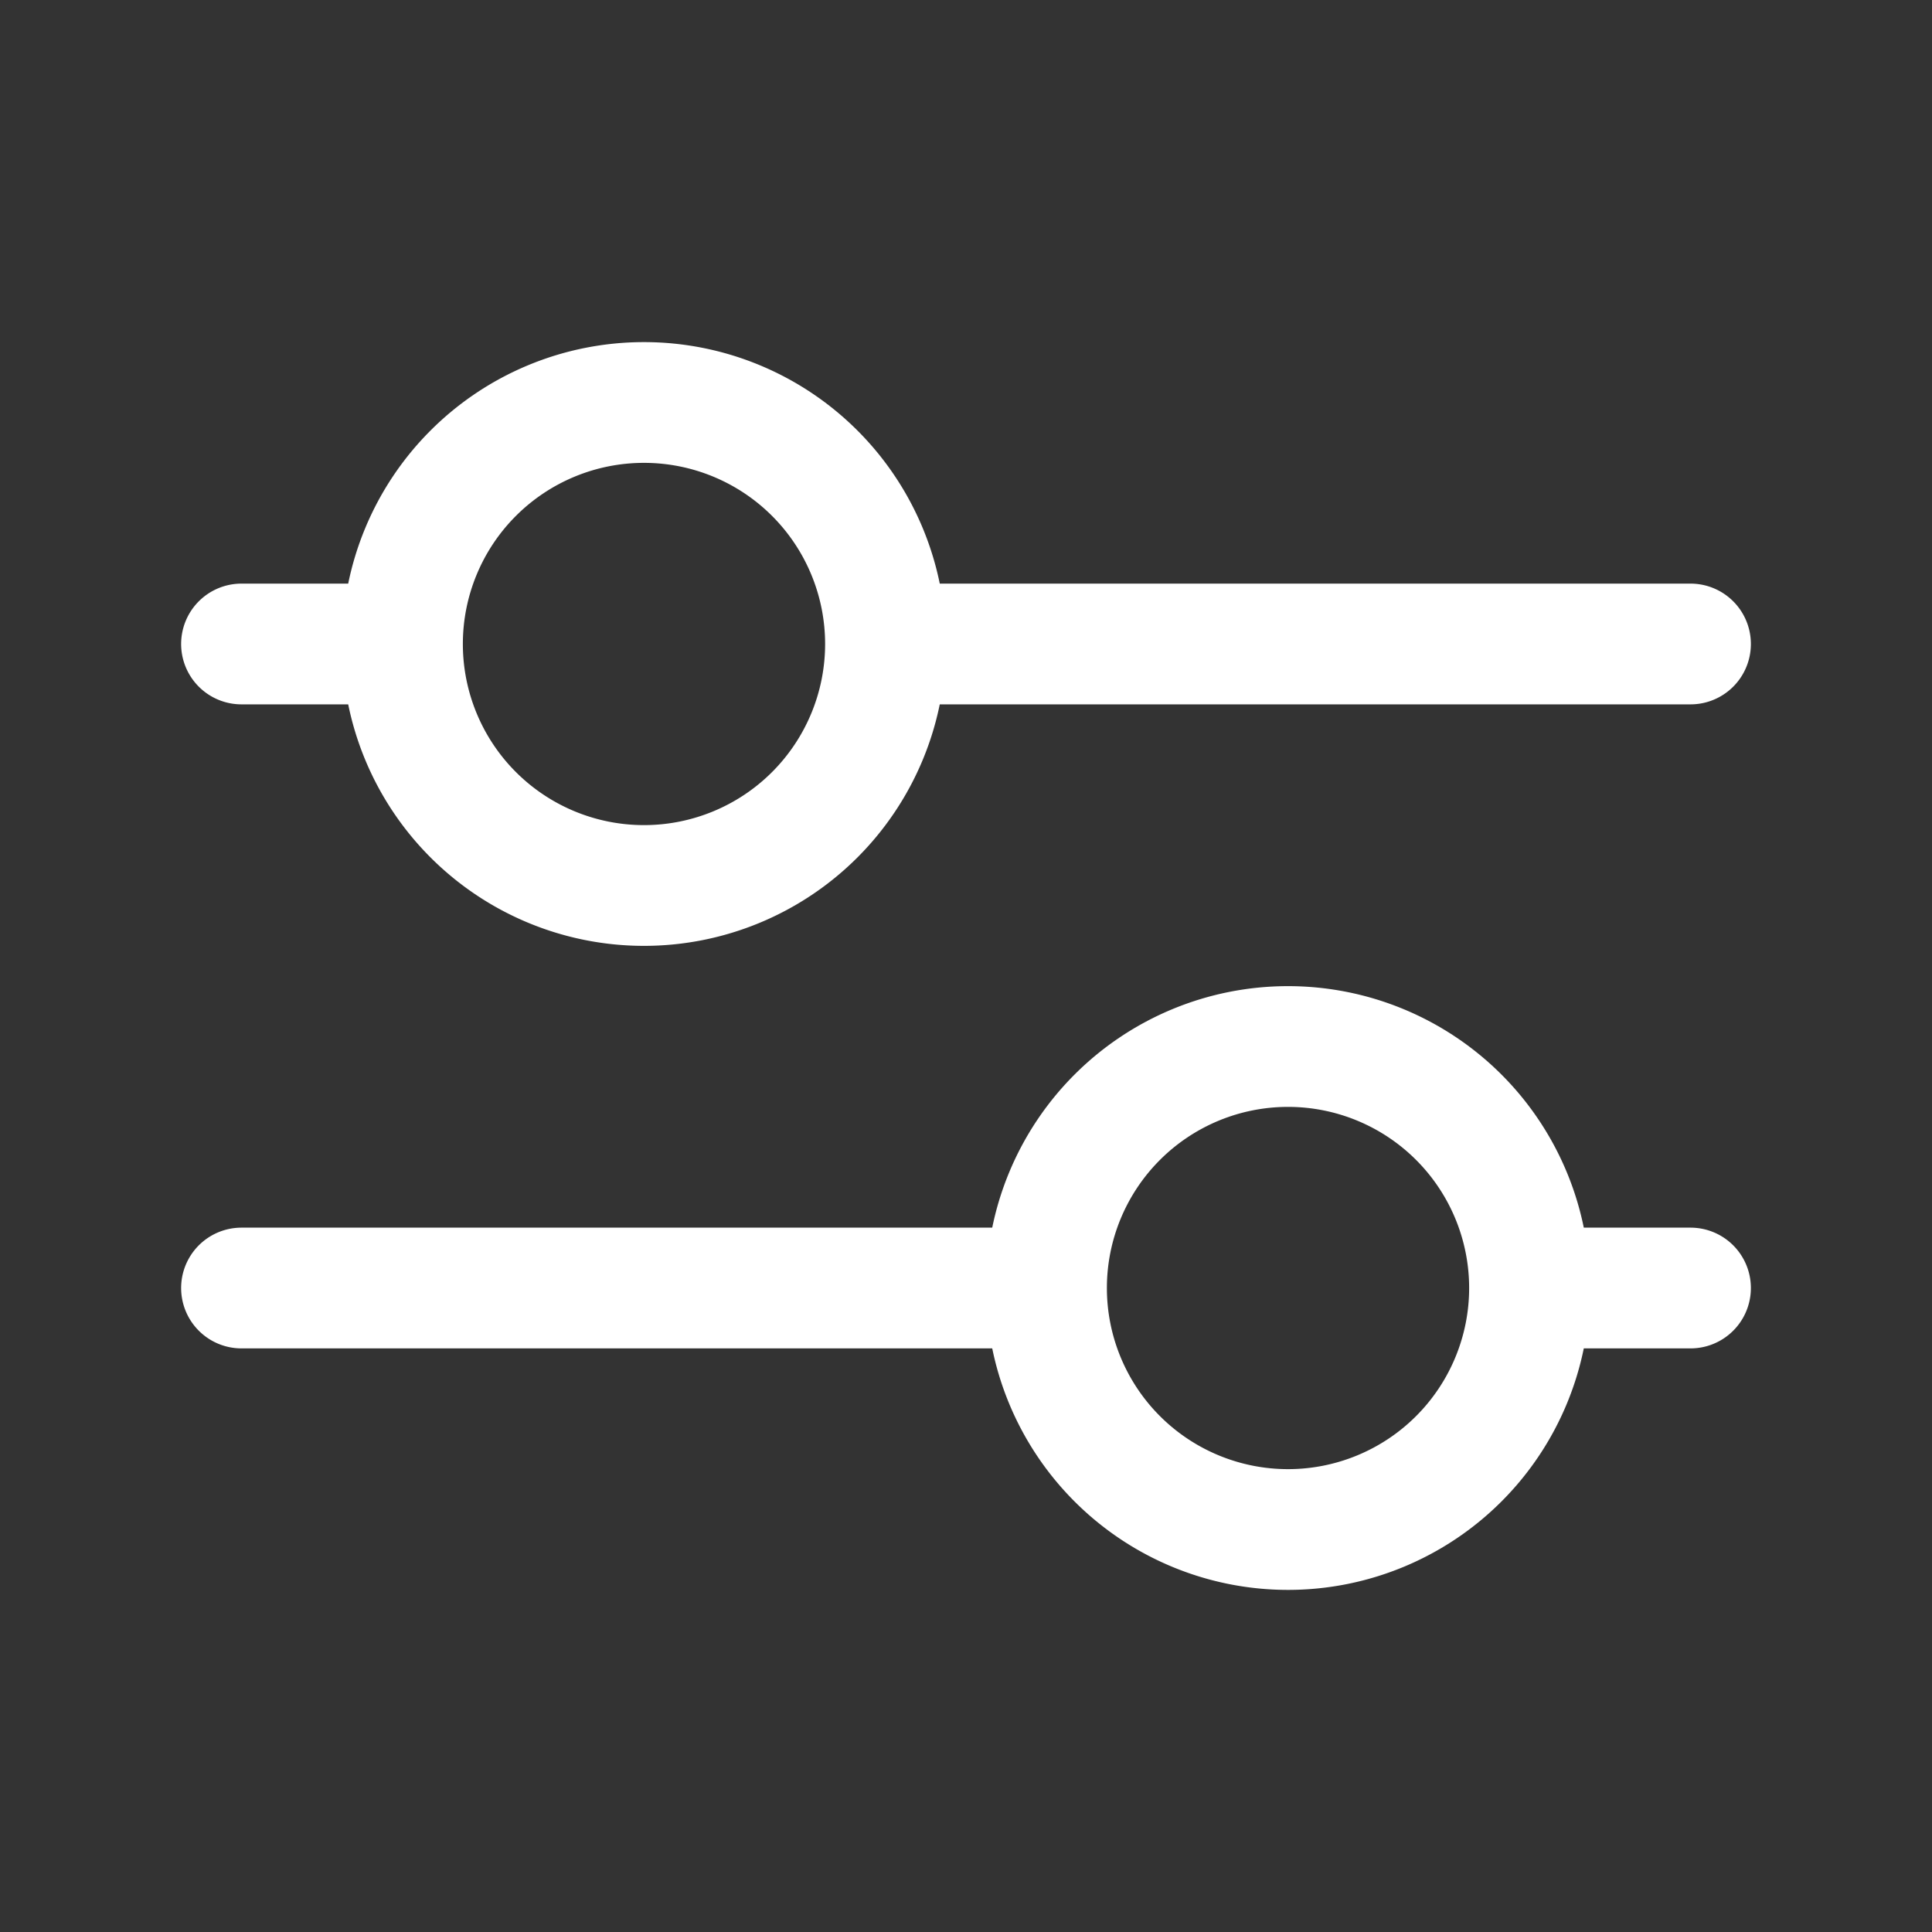 <svg xmlns="http://www.w3.org/2000/svg" width="40" height="40" fill="none"><rect width="100%" height="100%" fill="#333333" stroke="none"/><path d="M18.333 13.333H35m-16.667 0a5 5 0 1 1-10 0m10 0a5 5 0 1 0-10 0m0 0H5m16.667 13.334H5m16.667 0a5 5 0 1 1 10 0m-10 0a5 5 0 1 0 10 0m0 0H35" stroke="#fff" stroke-width="2.5" stroke-linecap="round" stroke-linejoin="round"></path></svg>